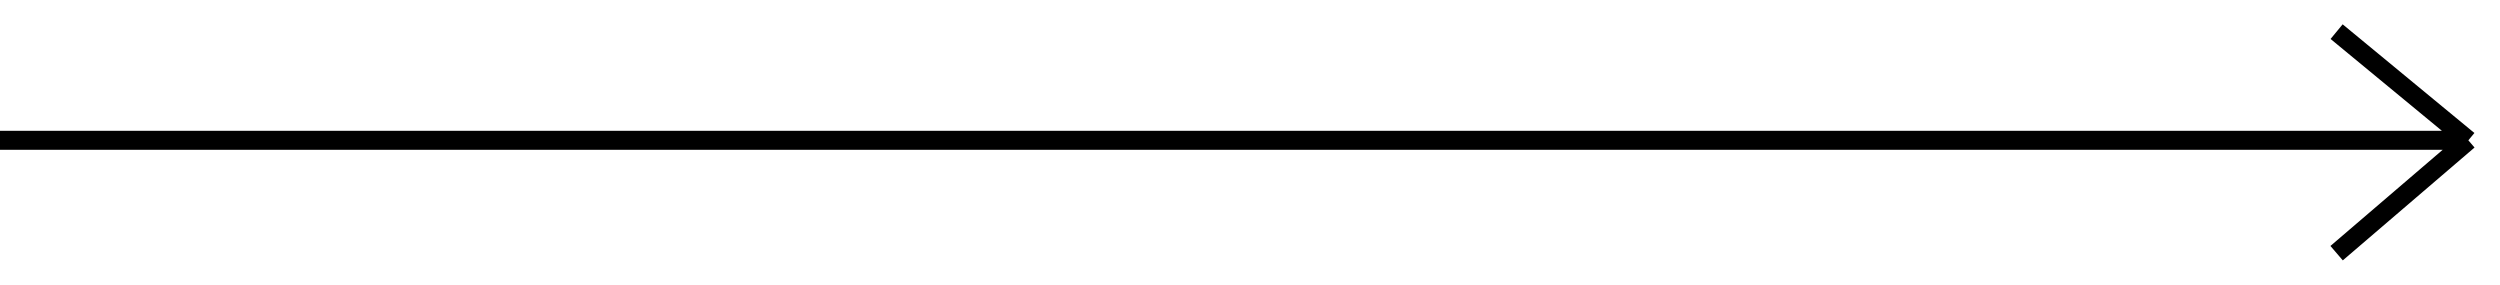 <?xml version="1.0" encoding="UTF-8"?> <svg xmlns="http://www.w3.org/2000/svg" width="79" height="9" viewBox="0 0 79 9" fill="none"> <path d="M0 4.434H78M78 4.434L73.837 1M78 4.434L73.837 8" stroke="black" stroke-width="0.6"></path> </svg> 